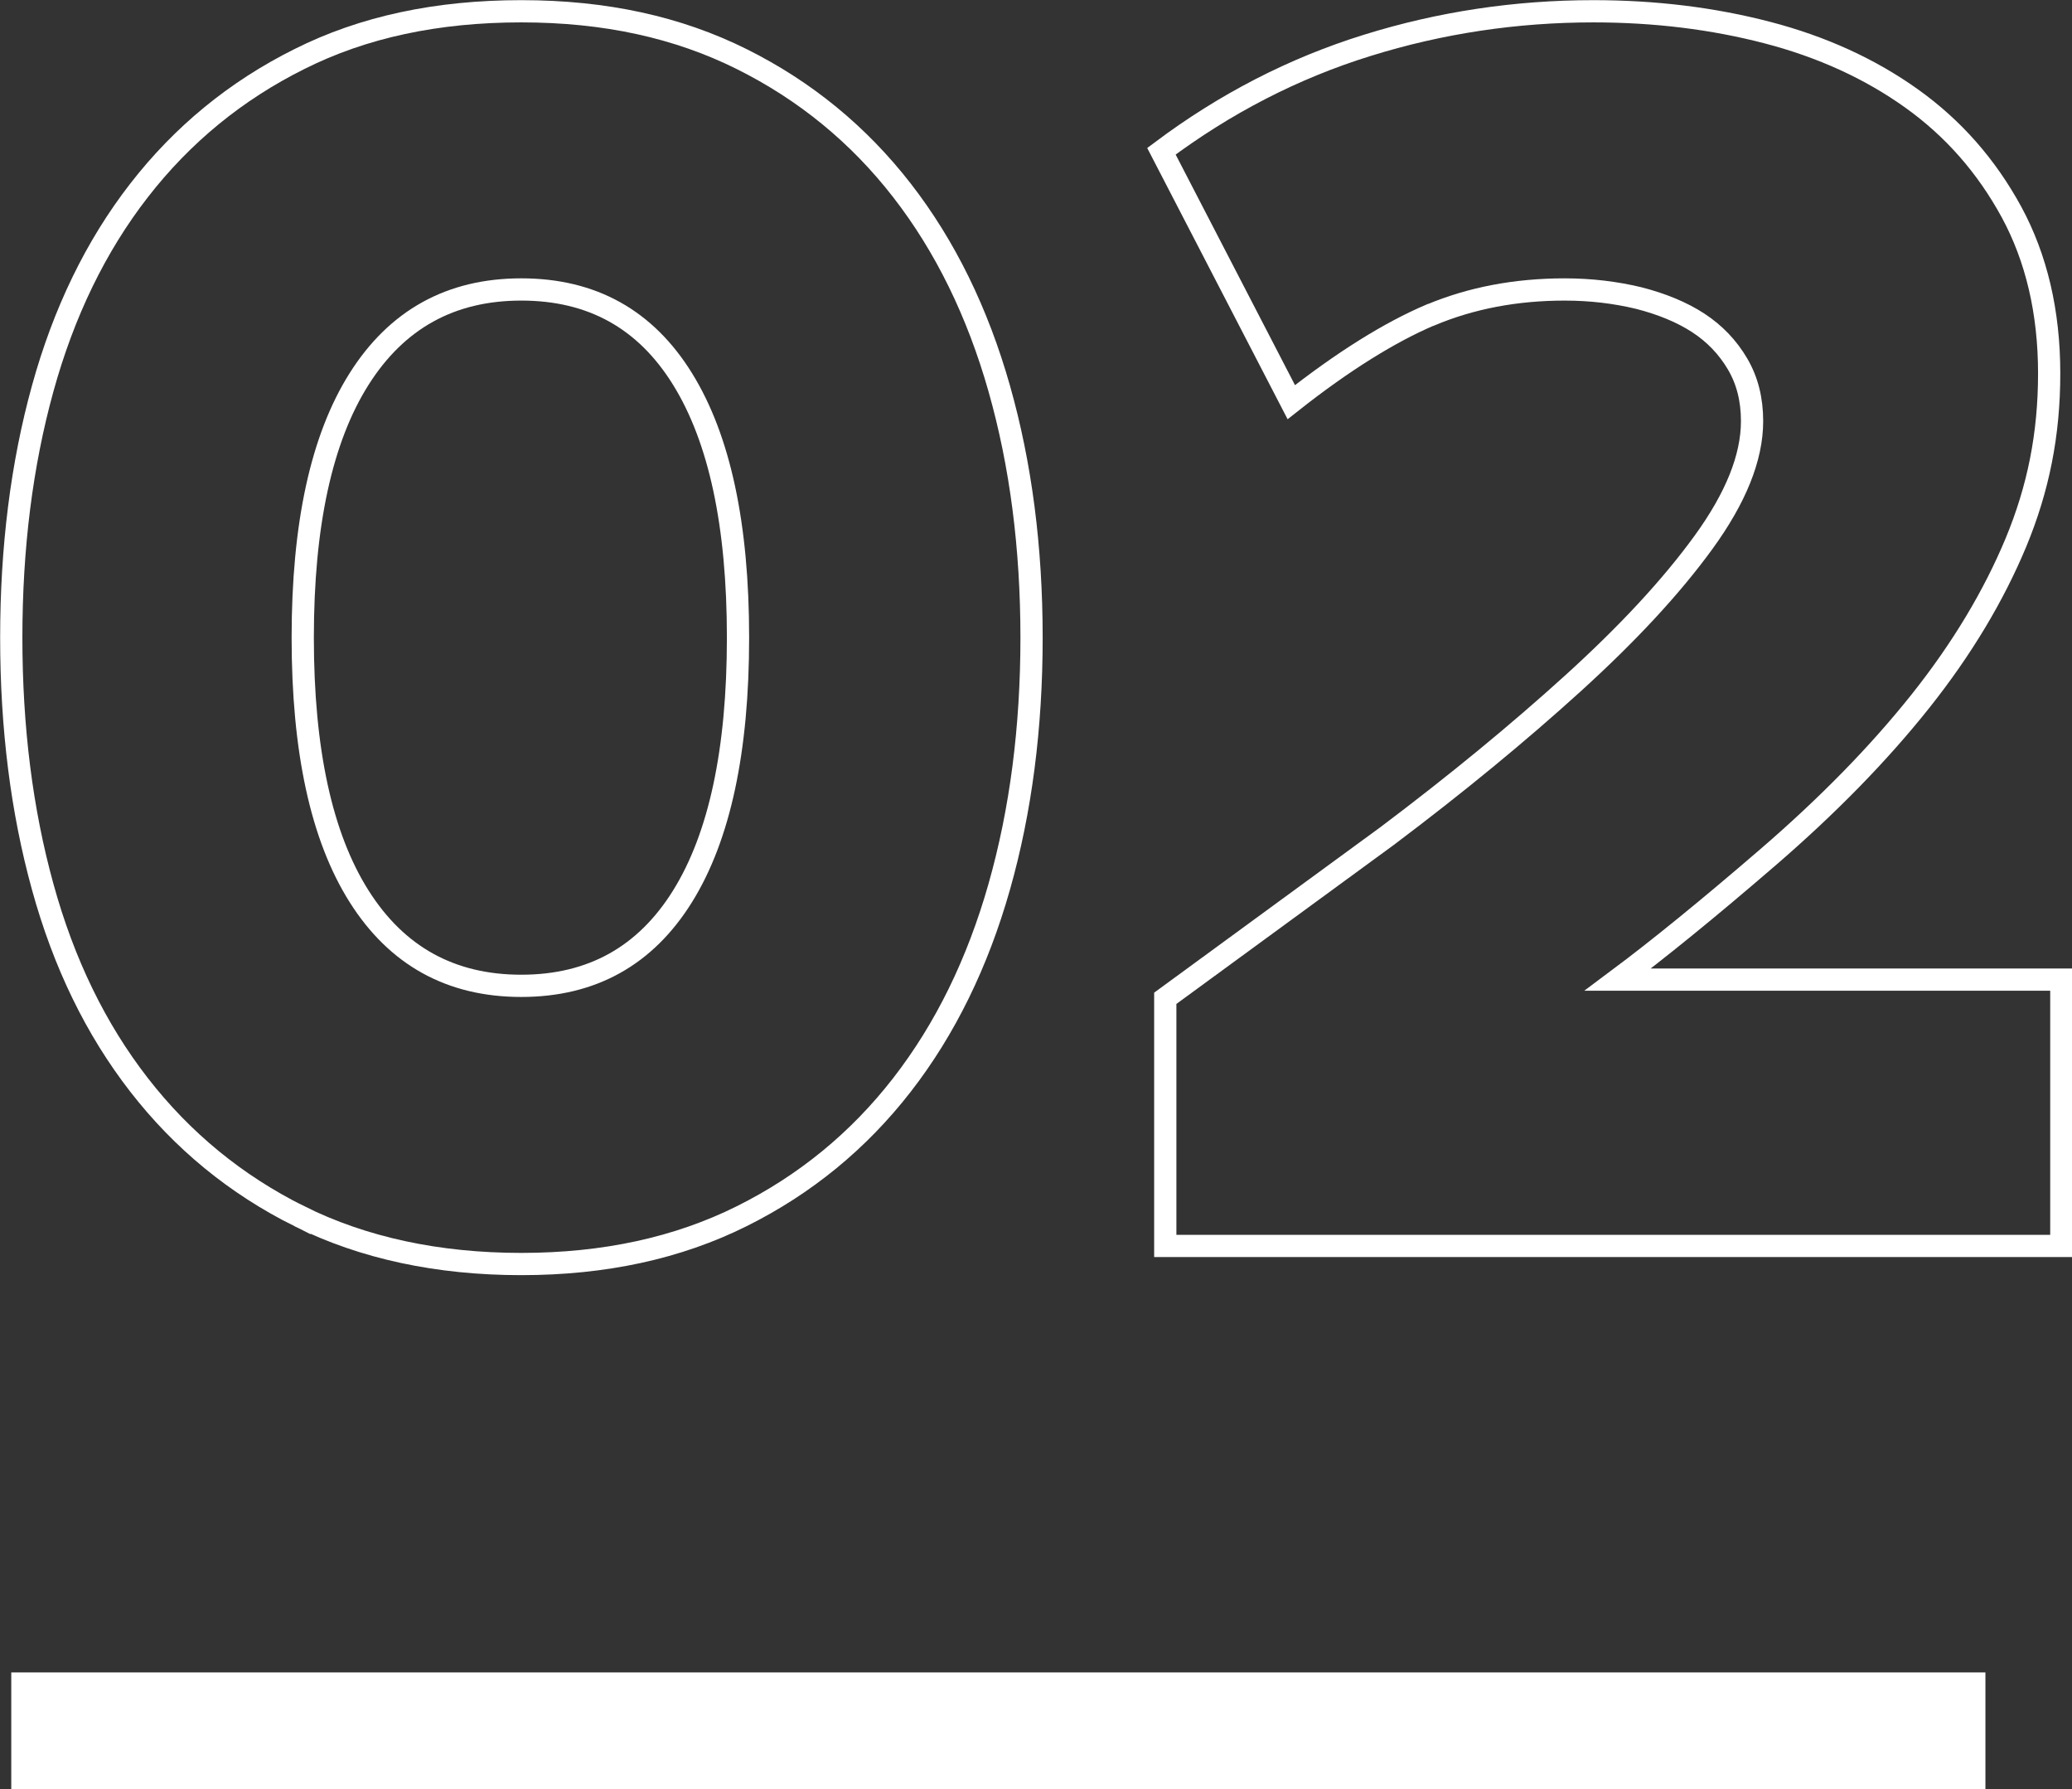 <?xml version="1.0" encoding="UTF-8"?>
<svg id="Layer_2" data-name="Layer 2" xmlns="http://www.w3.org/2000/svg" viewBox="0 0 69.88 60.33">
  <rect x="0" y="0" width="69.88" height="60.33" fill="#333333" stroke="none"/>
  <defs>
    <style>
      .cls-1 {
        fill: #fff;
      }

      .cls-2 {
        fill: none;
        stroke: #fff;
        stroke-miterlimit: 10;
        stroke-width: .75px;
      }
    </style>
  </defs>
  <g id="Layer_1-2" data-name="Layer 1">
    <g>
      <rect class="cls-1" x=".38" y="56.39" width="66.58" height="3.94"/>
      <g>
        <path class="cls-2" d="M10.1,41.01c-2.15-1.07-3.95-2.55-5.41-4.43-1.46-1.88-2.54-4.1-3.25-6.68-.71-2.57-1.06-5.37-1.06-8.4s.35-5.83,1.06-8.4c.71-2.57,1.79-4.8,3.25-6.68,1.46-1.88,3.26-3.36,5.41-4.43C12.25,.91,14.74,.38,17.58,.38s5.28,.54,7.43,1.61c2.15,1.07,3.95,2.55,5.41,4.43,1.46,1.88,2.55,4.11,3.28,6.68,.73,2.57,1.09,5.37,1.09,8.4s-.36,5.83-1.09,8.4c-.73,2.57-1.82,4.8-3.28,6.68-1.46,1.88-3.26,3.36-5.41,4.43-2.15,1.07-4.62,1.61-7.43,1.61s-5.33-.54-7.48-1.61Zm12.92-10.79c1.25-2.01,1.87-4.92,1.87-8.72s-.62-6.7-1.87-8.72c-1.25-2.02-3.06-3.02-5.44-3.02s-4.2,1.01-5.47,3.02c-1.27,2.01-1.9,4.92-1.9,8.72s.63,6.71,1.9,8.72,3.09,3.02,5.47,3.02,4.19-1.01,5.44-3.02Z"/>
        <path class="cls-2" d="M48.24,10.62c-1.36,.58-2.93,1.55-4.69,2.94l-4.38-8.46c2.15-1.61,4.46-2.8,6.94-3.57,2.47-.77,5.02-1.15,7.63-1.15,2.07,0,4.03,.24,5.87,.72,1.84,.48,3.46,1.22,4.86,2.22,1.4,1,2.52,2.27,3.37,3.83,.84,1.55,1.27,3.37,1.27,5.44s-.37,3.89-1.12,5.7c-.75,1.8-1.82,3.59-3.22,5.35-1.4,1.76-3.12,3.52-5.15,5.27-2.03,1.75-3.72,3.12-5.06,4.12h14.96v8.98h-30.22v-8.35l7.48-5.47c2.34-1.76,4.43-3.48,6.27-5.15,1.84-1.67,3.31-3.25,4.4-4.75,1.09-1.5,1.64-2.86,1.64-4.09,0-.73-.16-1.37-.49-1.93s-.77-1.02-1.32-1.38-1.23-.64-2.01-.84c-.79-.19-1.62-.29-2.5-.29-1.65,0-3.16,.29-4.52,.86Z"/>
      </g>
    </g>
  </g>
</svg>